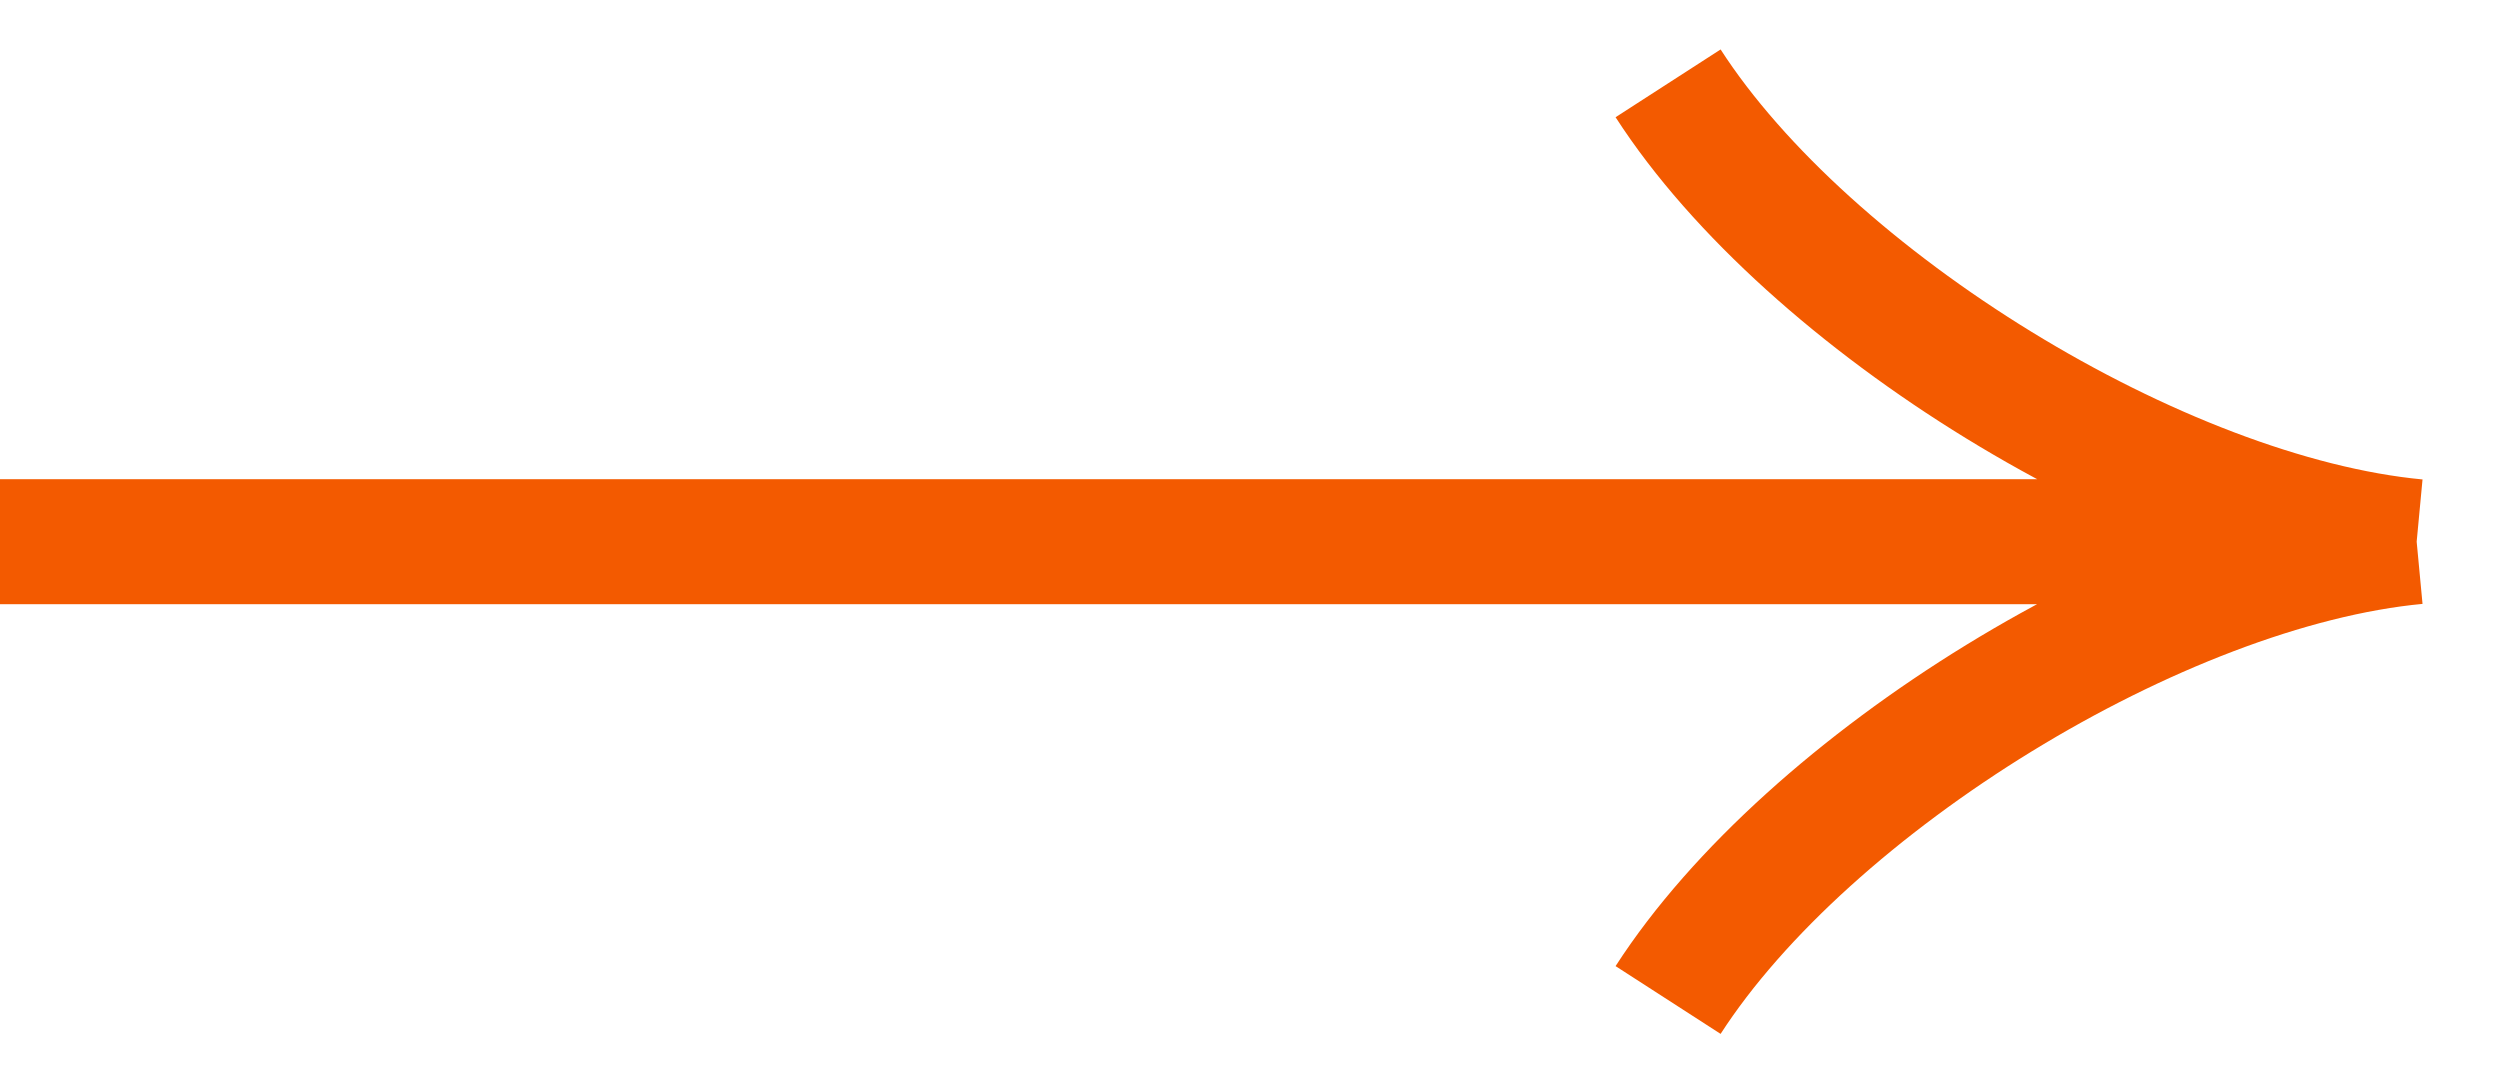 <?xml version="1.0" encoding="UTF-8"?> <svg xmlns="http://www.w3.org/2000/svg" width="30" height="13" fill="none"> <g> <title>Layer 1</title> <path id="svg_1" stroke-width="1.5" stroke="#f35a00" d="m0,6.5l29,0m0,0c-3.079,0.29 -7.297,2.887 -8.983,5.5m8.983,-5.5c-3.079,-0.29 -7.297,-2.887 -8.983,-5.5"></path> </g> </svg> 